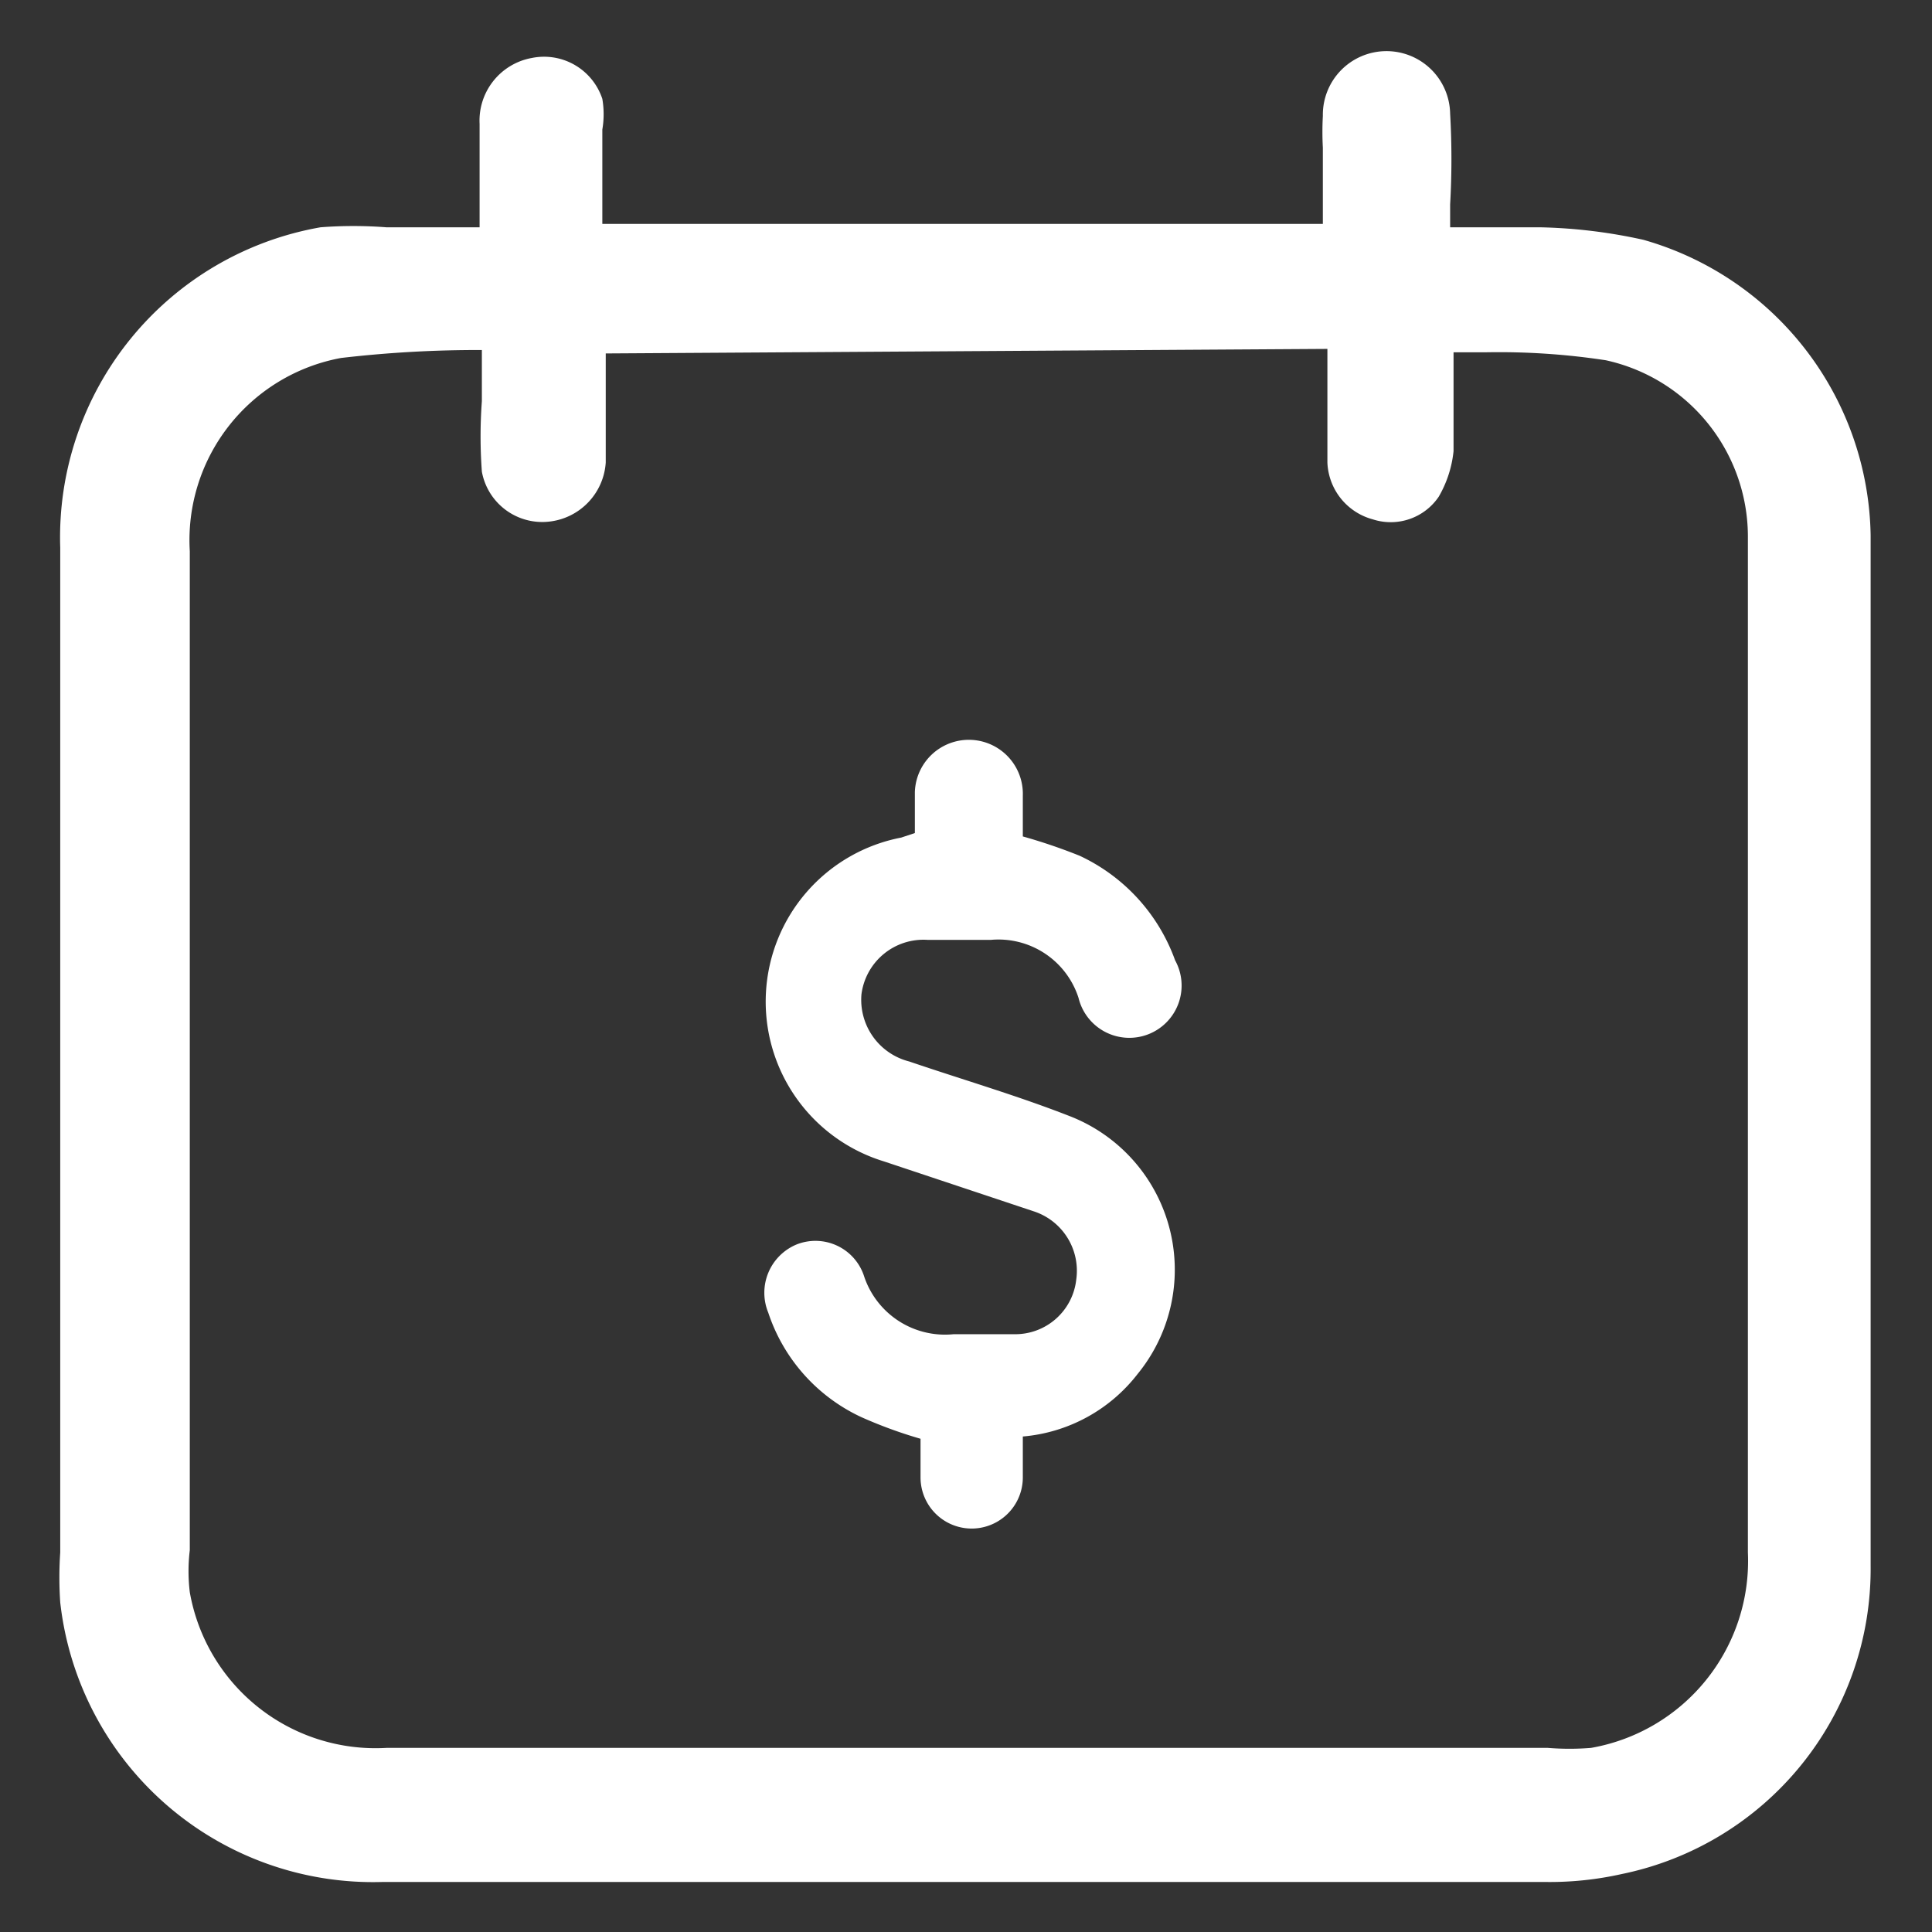 <svg id="Layer_1" data-name="Layer 1" xmlns="http://www.w3.org/2000/svg" viewBox="0 0 17 17"><rect x="0" y="0" width="17" height="17" fill="#333333" stroke="none"/><defs><style>.cls-1{fill:#fff;}</style></defs><path class="cls-1" d="M4.22,2c0-.32,0-.62,0-.91A.56.56,0,0,1,4.68.51.54.54,0,0,1,5.3.87a.8.8,0,0,1,0,.27c0,.27,0,.55,0,.83h6.34c0-.22,0-.45,0-.67a2.61,2.61,0,0,1,0-.28A.55.55,0,0,1,12.76,1a7.06,7.06,0,0,1,0,.8V2c.27,0,.53,0,.79,0a4.62,4.62,0,0,1,.91.11,2.75,2.75,0,0,1,2,2.6s0,0,0,.07q0,4.47,0,9a2.74,2.74,0,0,1-2.19,2.71,2.9,2.9,0,0,1-.66.07H3.36A2.77,2.77,0,0,1,.53,14.1a3.25,3.25,0,0,1,0-.44V4.82A2.77,2.77,0,0,1,2.82,2,3.79,3.79,0,0,1,3.4,2ZM5.33,3.11V3.6c0,.16,0,.32,0,.47a.56.56,0,0,1-.5.52.54.54,0,0,1-.59-.44,4.24,4.24,0,0,1,0-.62V3.08A10.35,10.35,0,0,0,3,3.15a1.63,1.63,0,0,0-1.33,1.7v8.79a1.54,1.54,0,0,0,0,.37,1.66,1.66,0,0,0,1.73,1.37H13.62a2.36,2.36,0,0,0,.38,0,1.67,1.67,0,0,0,1.38-1.72v-7c0-.65,0-1.3,0-1.95a1.59,1.59,0,0,0-1.25-1.54,6.23,6.23,0,0,0-1.06-.07h-.28c0,.31,0,.59,0,.87a1,1,0,0,1-.13.4.51.51,0,0,1-.58.2.54.54,0,0,1-.4-.5c0-.32,0-.63,0-1Z"/><path class="cls-1" d="M8.05,7.33c0-.12,0-.24,0-.36A.45.45,0,1,1,9,7c0,.12,0,.24,0,.36a4.86,4.86,0,0,1,.5.17,1.62,1.62,0,0,1,.84.92.46.46,0,1,1-.85.33.74.74,0,0,0-.77-.51H8.16a.55.55,0,0,0-.58.48A.56.56,0,0,0,8,9.34c.47.16.95.3,1.41.48a1.45,1.45,0,0,1,.6,2.27A1.43,1.43,0,0,1,9,12.64c0,.12,0,.24,0,.36a.45.45,0,1,1-.9,0c0-.11,0-.23,0-.34a4,4,0,0,1-.52-.19,1.55,1.55,0,0,1-.82-.92.46.46,0,0,1,.25-.6.45.45,0,0,1,.59.27.75.75,0,0,0,.79.52h.54a.54.54,0,0,0,.54-.48.55.55,0,0,0-.37-.6l-1.32-.44a1.47,1.47,0,0,1,.15-2.85Z"/></svg>